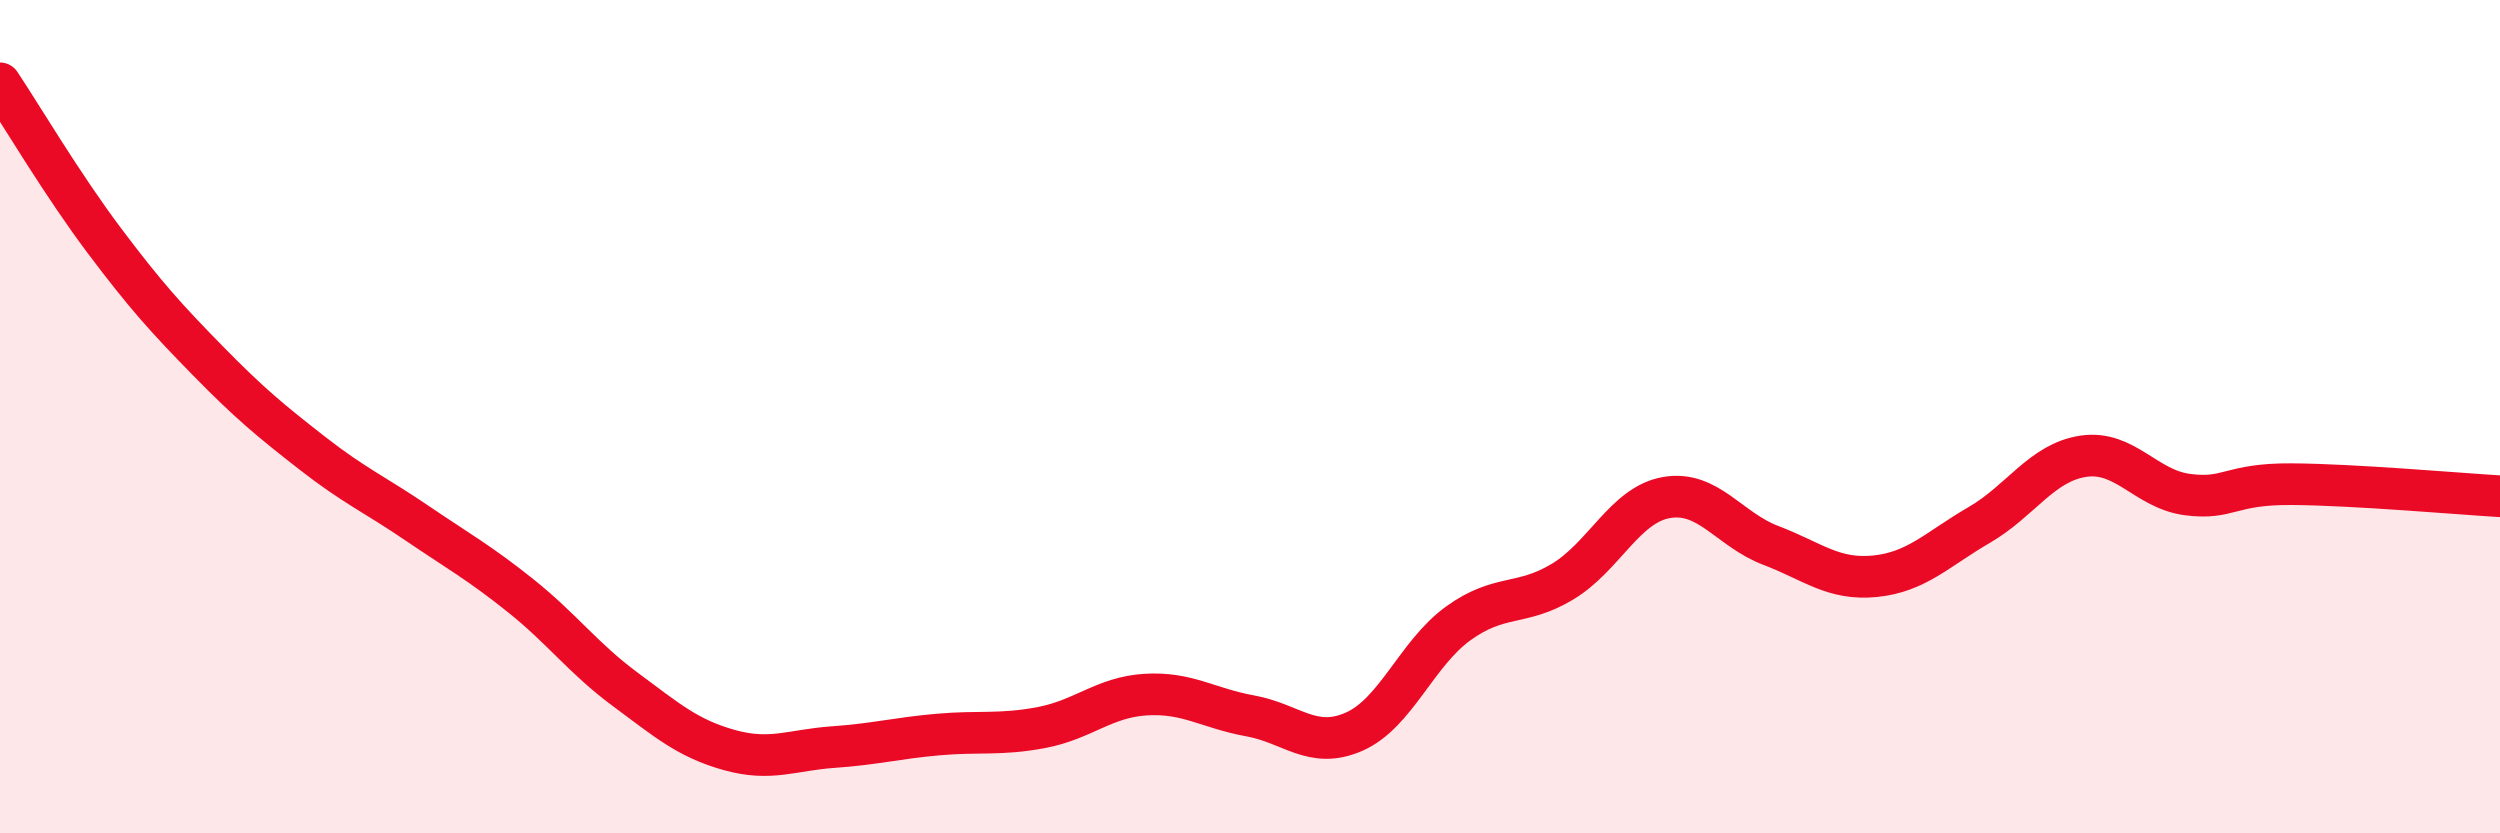 
    <svg width="60" height="20" viewBox="0 0 60 20" xmlns="http://www.w3.org/2000/svg">
      <path
        d="M 0,2 C 0.5,2.75 1.5,4.44 2.5,5.77 C 3.5,7.1 4,7.65 5,8.67 C 6,9.69 6.5,10.1 7.5,10.88 C 8.5,11.66 9,11.87 10,12.55 C 11,13.23 11.5,13.5 12.5,14.3 C 13.5,15.1 14,15.8 15,16.54 C 16,17.28 16.5,17.72 17.5,18 C 18.5,18.28 19,18 20,17.93 C 21,17.86 21.5,17.72 22.5,17.63 C 23.5,17.54 24,17.65 25,17.46 C 26,17.27 26.5,16.73 27.5,16.67 C 28.5,16.61 29,17 30,17.18 C 31,17.36 31.5,18 32.5,17.56 C 33.5,17.12 34,15.68 35,14.96 C 36,14.24 36.5,14.56 37.5,13.96 C 38.5,13.36 39,12.11 40,11.94 C 41,11.77 41.5,12.71 42.5,13.09 C 43.5,13.47 44,13.93 45,13.83 C 46,13.73 46.5,13.18 47.5,12.6 C 48.5,12.02 49,11.1 50,10.95 C 51,10.8 51.5,11.74 52.5,11.87 C 53.5,12 53.5,11.61 55,11.62 C 56.5,11.63 59,11.85 60,11.91L60 20L0 20Z"
        fill="#EB0A25"
        opacity="0.1"
        stroke-linecap="round"
        stroke-linejoin="round"
      />
      <path
        d="M 0,2 C 0.5,2.75 1.5,4.44 2.5,5.77 C 3.5,7.1 4,7.65 5,8.67 C 6,9.69 6.5,10.1 7.5,10.88 C 8.5,11.66 9,11.87 10,12.55 C 11,13.23 11.5,13.5 12.5,14.3 C 13.5,15.1 14,15.8 15,16.54 C 16,17.28 16.5,17.72 17.5,18 C 18.5,18.28 19,18 20,17.93 C 21,17.86 21.5,17.72 22.5,17.63 C 23.5,17.54 24,17.65 25,17.46 C 26,17.27 26.5,16.73 27.5,16.67 C 28.5,16.61 29,17 30,17.18 C 31,17.36 31.5,18 32.5,17.56 C 33.5,17.12 34,15.68 35,14.96 C 36,14.24 36.5,14.56 37.5,13.96 C 38.5,13.36 39,12.11 40,11.94 C 41,11.77 41.5,12.71 42.5,13.09 C 43.5,13.47 44,13.93 45,13.83 C 46,13.73 46.5,13.18 47.5,12.6 C 48.5,12.02 49,11.1 50,10.95 C 51,10.8 51.5,11.74 52.5,11.87 C 53.5,12 53.5,11.61 55,11.62 C 56.5,11.63 59,11.85 60,11.91"
        stroke="#EB0A25"
        stroke-width="1"
        fill="none"
        stroke-linecap="round"
        stroke-linejoin="round"
      />
    </svg>
  